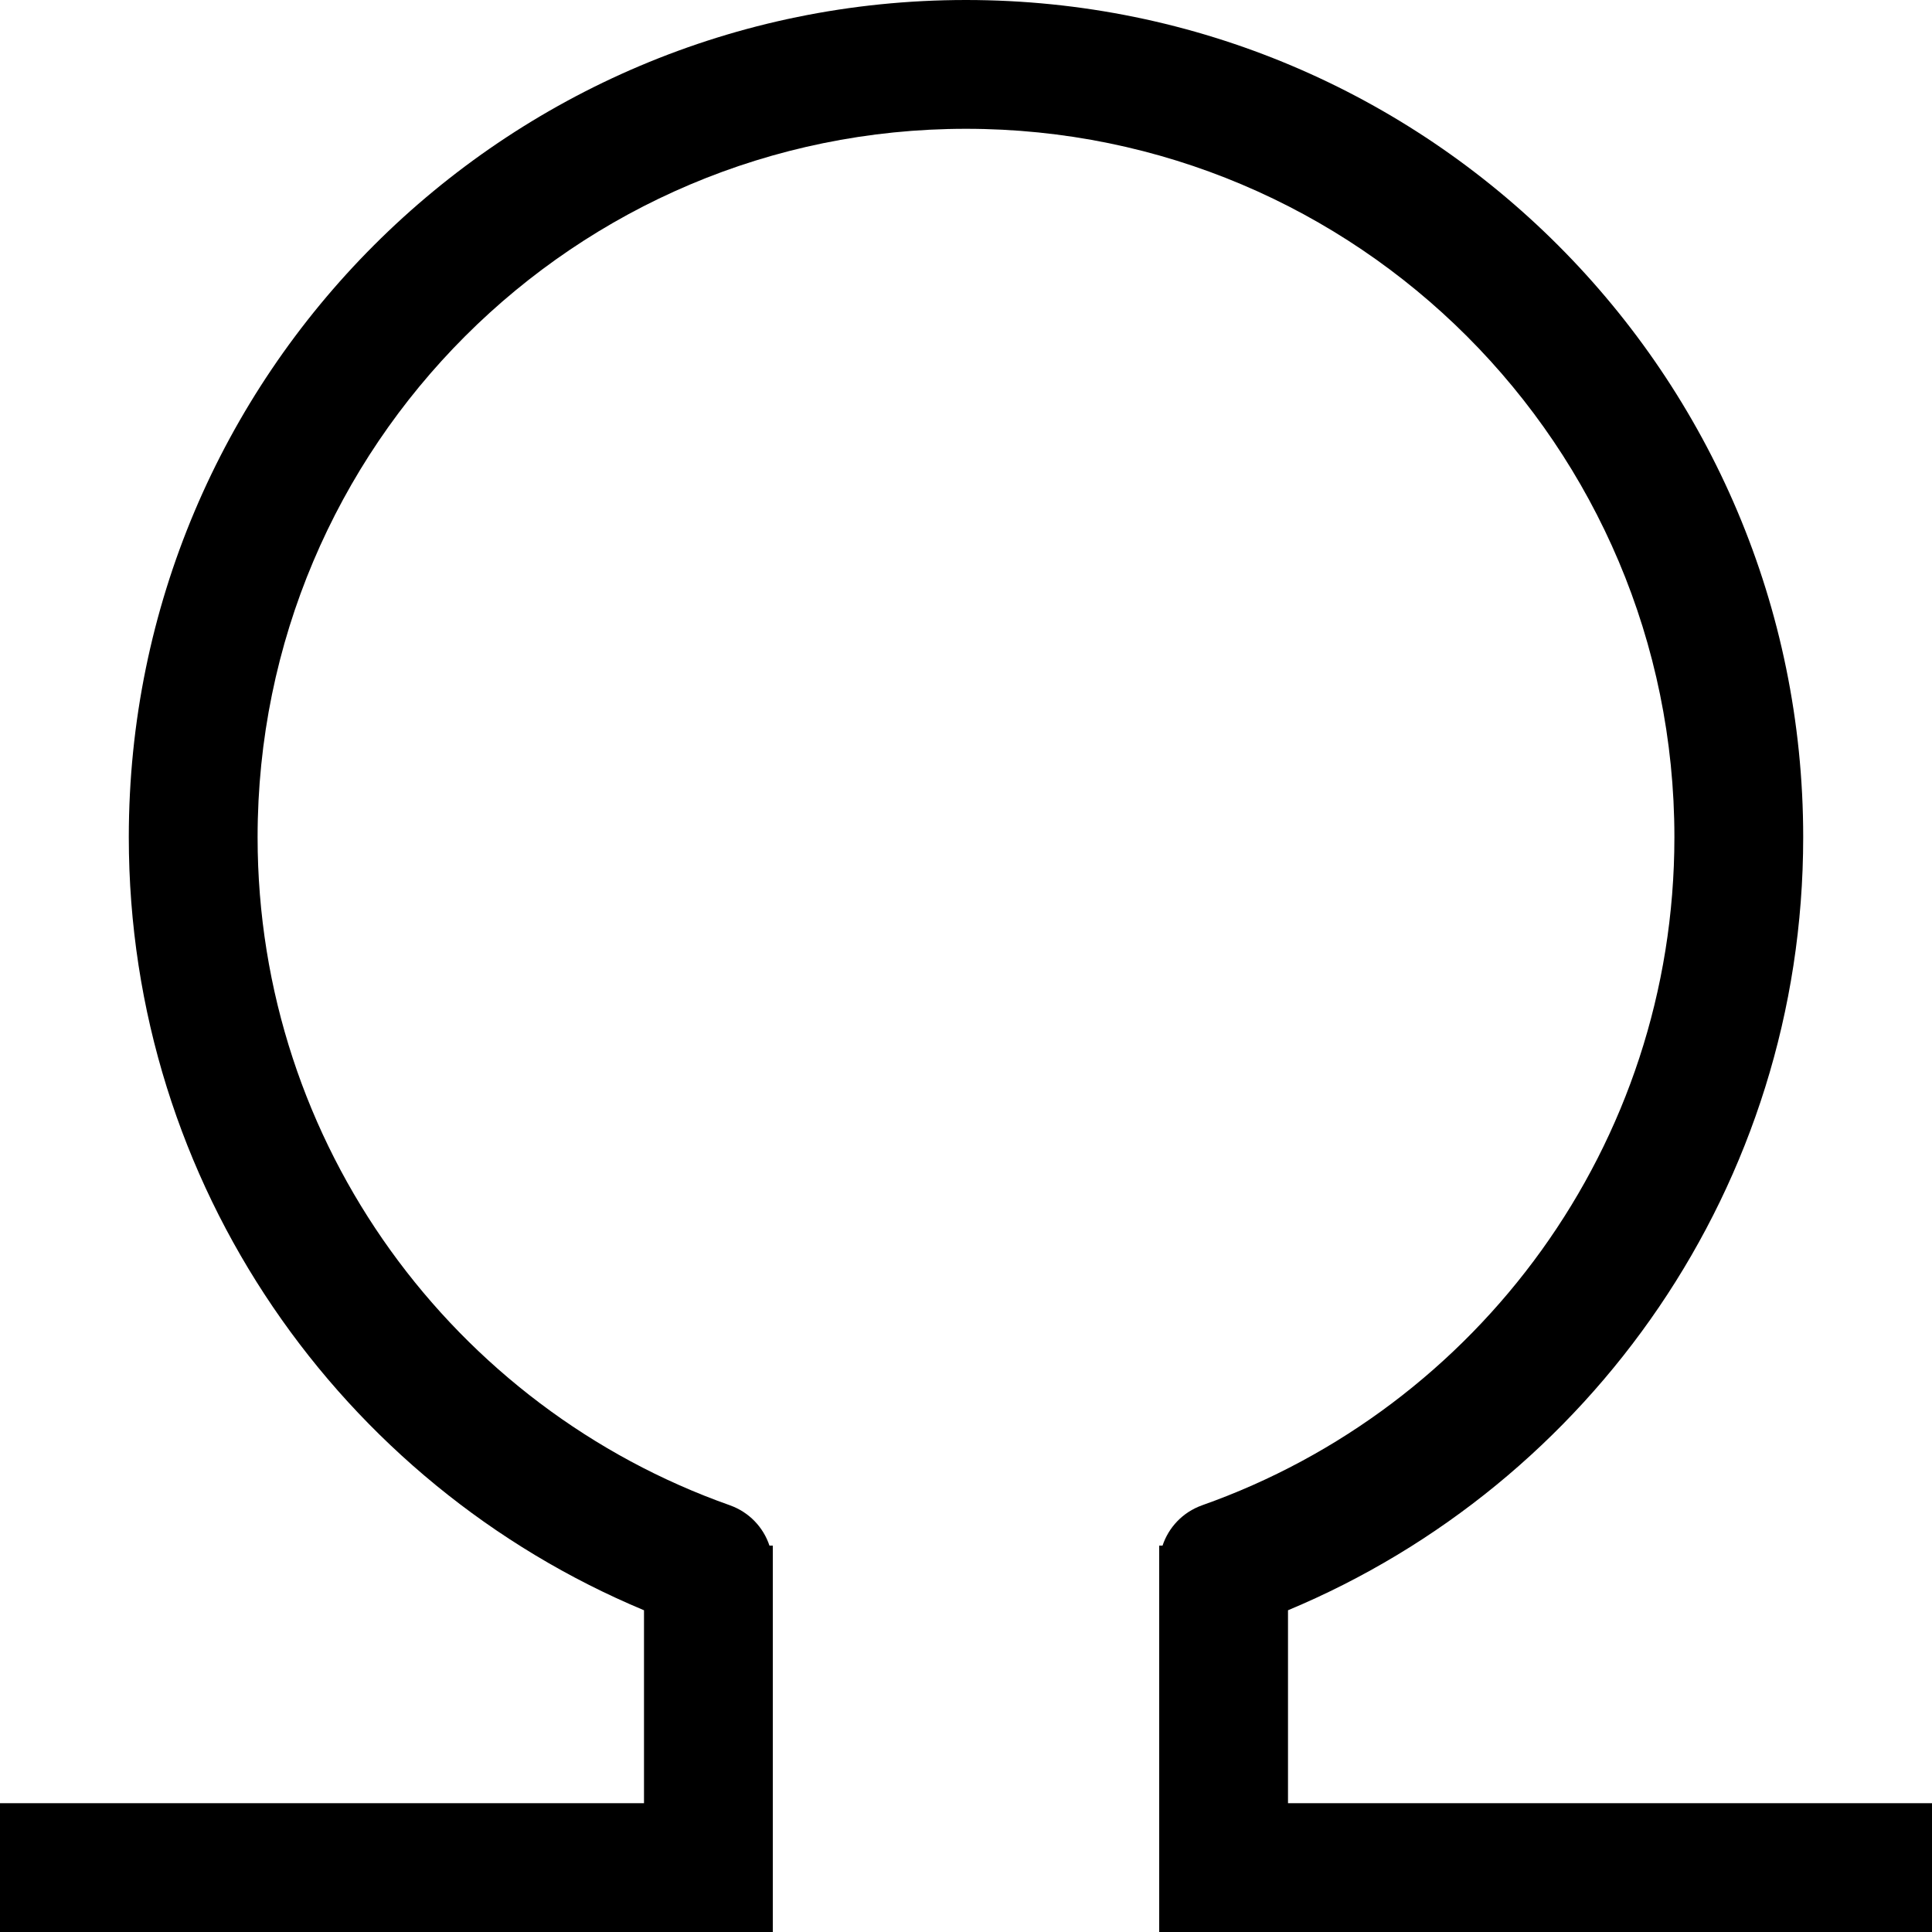 <?xml version="1.0" encoding="utf-8"?><!-- Uploaded to: SVG Repo, www.svgrepo.com, Generator: SVG Repo Mixer Tools -->
<svg width="800px" height="800px" viewBox="0 0 15 15" fill="none" xmlns="http://www.w3.org/2000/svg">
<path fill-rule="evenodd" clip-rule="evenodd" d="M1 6.5C1 2.91 3.91 0 7.5 0C11.09 0 14 2.91 14 6.5C14 9.205 12.348 11.522 10 12.502V14H15V15H9V12.17C9 12.162 9 12.155 9 12.147V12H9.026C9.073 11.859 9.182 11.741 9.333 11.687C11.47 10.932 13 8.894 13 6.5C13 3.462 10.538 1 7.5 1C4.462 1 2 3.462 2 6.5C2 8.894 3.53 10.932 5.667 11.687C5.818 11.741 5.927 11.859 5.974 12H6V12.147C6 12.155 6 12.162 6 12.17V15H0V14H5V12.502C2.652 11.522 1 9.205 1 6.5Z" fill="#000000"/>
</svg>
